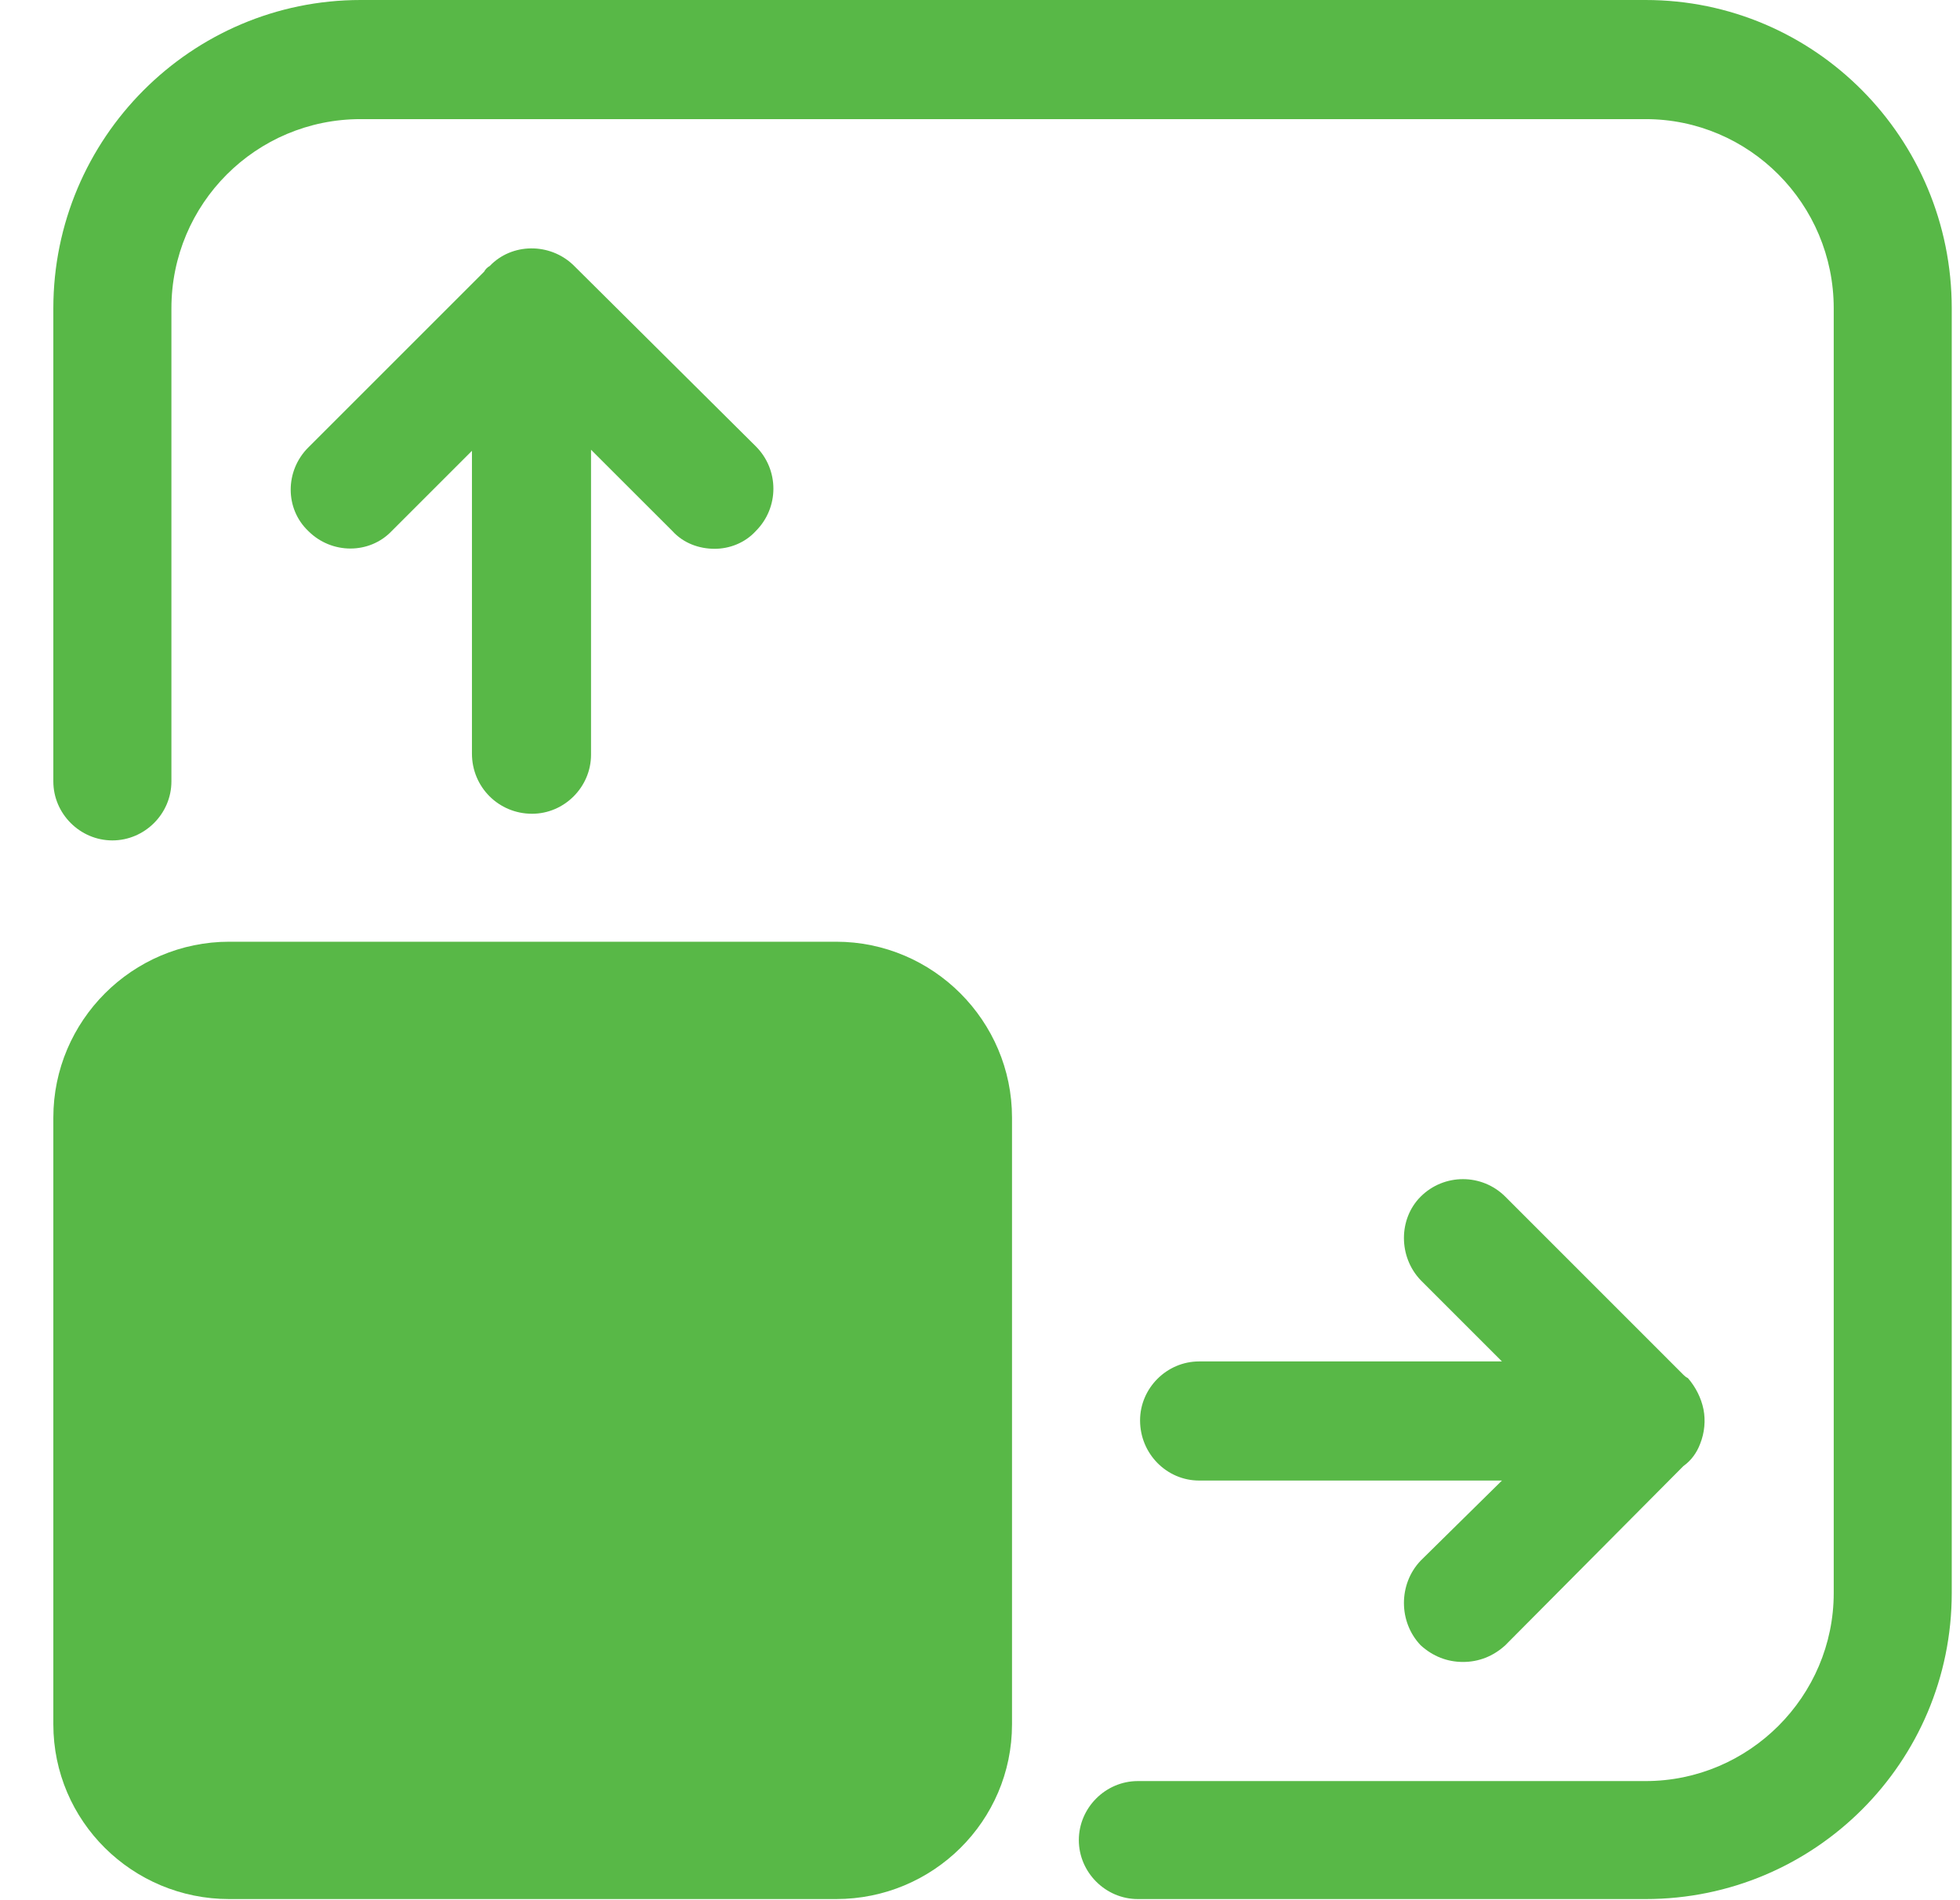 <svg xmlns="http://www.w3.org/2000/svg" width="33" height="32" viewBox="0 0 33 32" fill="none"><g clip-path="url(#clip0_10190_10208)"><path fill-rule="evenodd" clip-rule="evenodd" d="M27.706 31.981H19.157C18.614 31.981 18.164 31.531 18.164 30.988C18.164 30.444 18.614 29.994 19.157 29.994H27.706C29.449 29.994 30.874 28.569 30.874 26.826V5.193C30.874 3.431 29.449 2.006 27.706 2.006H6.072C4.31 2.006 2.886 3.431 2.886 5.193V13.16C2.886 13.704 2.436 14.153 1.892 14.153C1.348 14.153 0.898 13.704 0.898 13.16V5.193C0.898 2.325 3.223 0 6.072 0H27.706C30.555 0 32.861 2.325 32.861 5.193V26.826C32.861 29.675 30.555 31.981 27.706 31.981Z" fill="#58B847"></path><path fill-rule="evenodd" clip-rule="evenodd" d="M14.077 31.981H3.86C2.229 31.981 0.898 30.669 0.898 29.038V18.821C0.898 17.19 2.229 15.859 3.86 15.859H14.077C15.708 15.859 17.039 17.19 17.039 18.821V29.038C17.039 30.669 15.708 31.981 14.077 31.981Z" fill="#58B847"></path><path fill-rule="evenodd" clip-rule="evenodd" d="M25.288 24.933H20.189C19.645 24.933 19.195 24.483 19.195 23.92C19.195 23.377 19.645 22.927 20.189 22.927H25.288L23.919 21.558C23.544 21.165 23.544 20.527 23.919 20.152C24.313 19.759 24.95 19.759 25.344 20.152L28.343 23.152C28.362 23.171 28.381 23.189 28.419 23.208C28.55 23.358 28.643 23.545 28.681 23.733C28.718 23.92 28.7 24.127 28.625 24.314C28.569 24.464 28.475 24.595 28.343 24.689L25.344 27.707C25.138 27.895 24.894 27.988 24.632 27.988C24.369 27.988 24.126 27.895 23.919 27.707C23.544 27.313 23.544 26.676 23.919 26.282L25.288 24.933Z" fill="#58B847"></path><path fill-rule="evenodd" clip-rule="evenodd" d="M8.958 13.704C8.395 13.704 7.946 13.254 7.946 12.691V7.592L6.596 8.942C6.221 9.336 5.583 9.336 5.19 8.942C4.796 8.567 4.796 7.93 5.19 7.536L8.152 4.574C8.17 4.537 8.208 4.499 8.245 4.48C8.62 4.087 9.258 4.087 9.651 4.462L12.726 7.517C13.12 7.911 13.12 8.548 12.726 8.942C12.538 9.148 12.276 9.242 12.032 9.242C11.77 9.242 11.507 9.148 11.32 8.942L9.951 7.574V12.71C9.951 13.254 9.501 13.704 8.958 13.704Z" fill="#58B847"></path></g><defs><clipPath id="clip0_10190_10208"><rect width="32" height="32" fill="white" transform="translate(0.879)"></rect></clipPath></defs></svg>